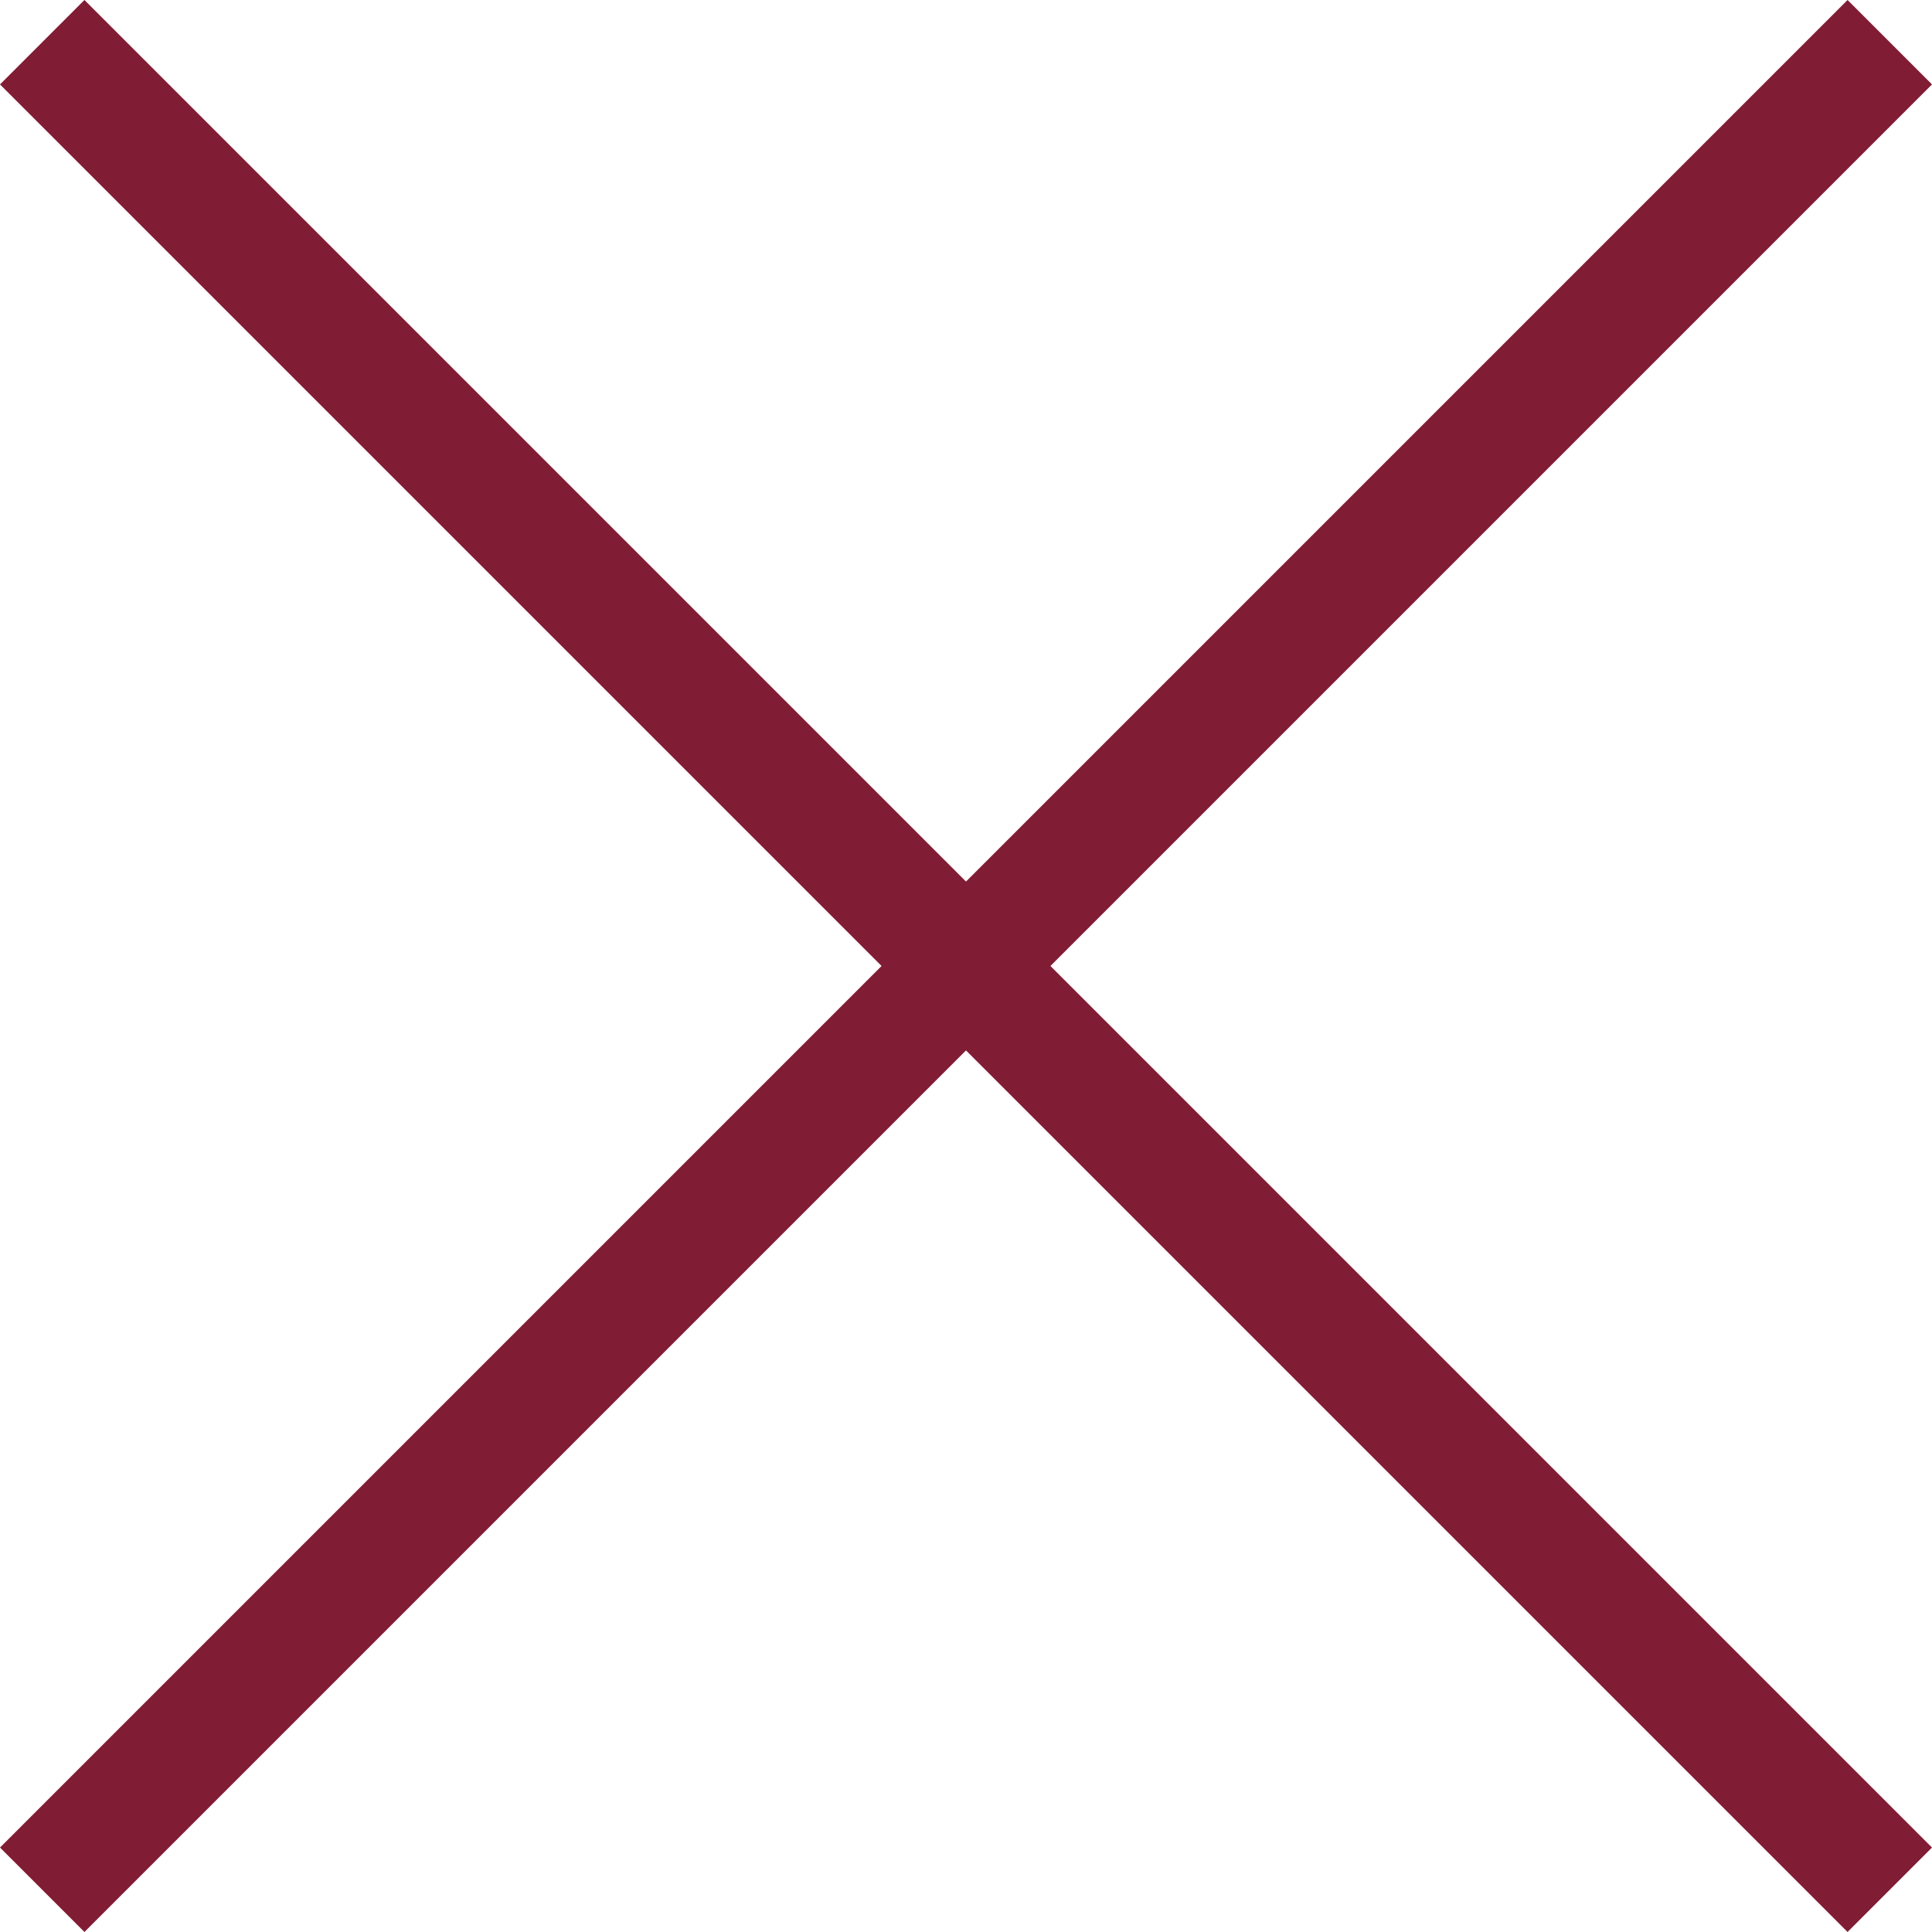 <svg xmlns="http://www.w3.org/2000/svg" width="32.36" height="32.36" viewBox="0 0 32.36 32.36">
  <g id="Gruppe_36" data-name="Gruppe 36" transform="translate(16.18 -14.766) rotate(45)" style="isolation: isolate">
    <line id="Linie_1" data-name="Linie 1" x2="43.764" transform="translate(0 21.882)" fill="none" stroke="#811c35" stroke-width="2"/>
    <line id="Linie_2" data-name="Linie 2" y2="43.764" transform="translate(21.882 0)" fill="none" stroke="#811c35" stroke-width="2"/>
  </g>
</svg>
